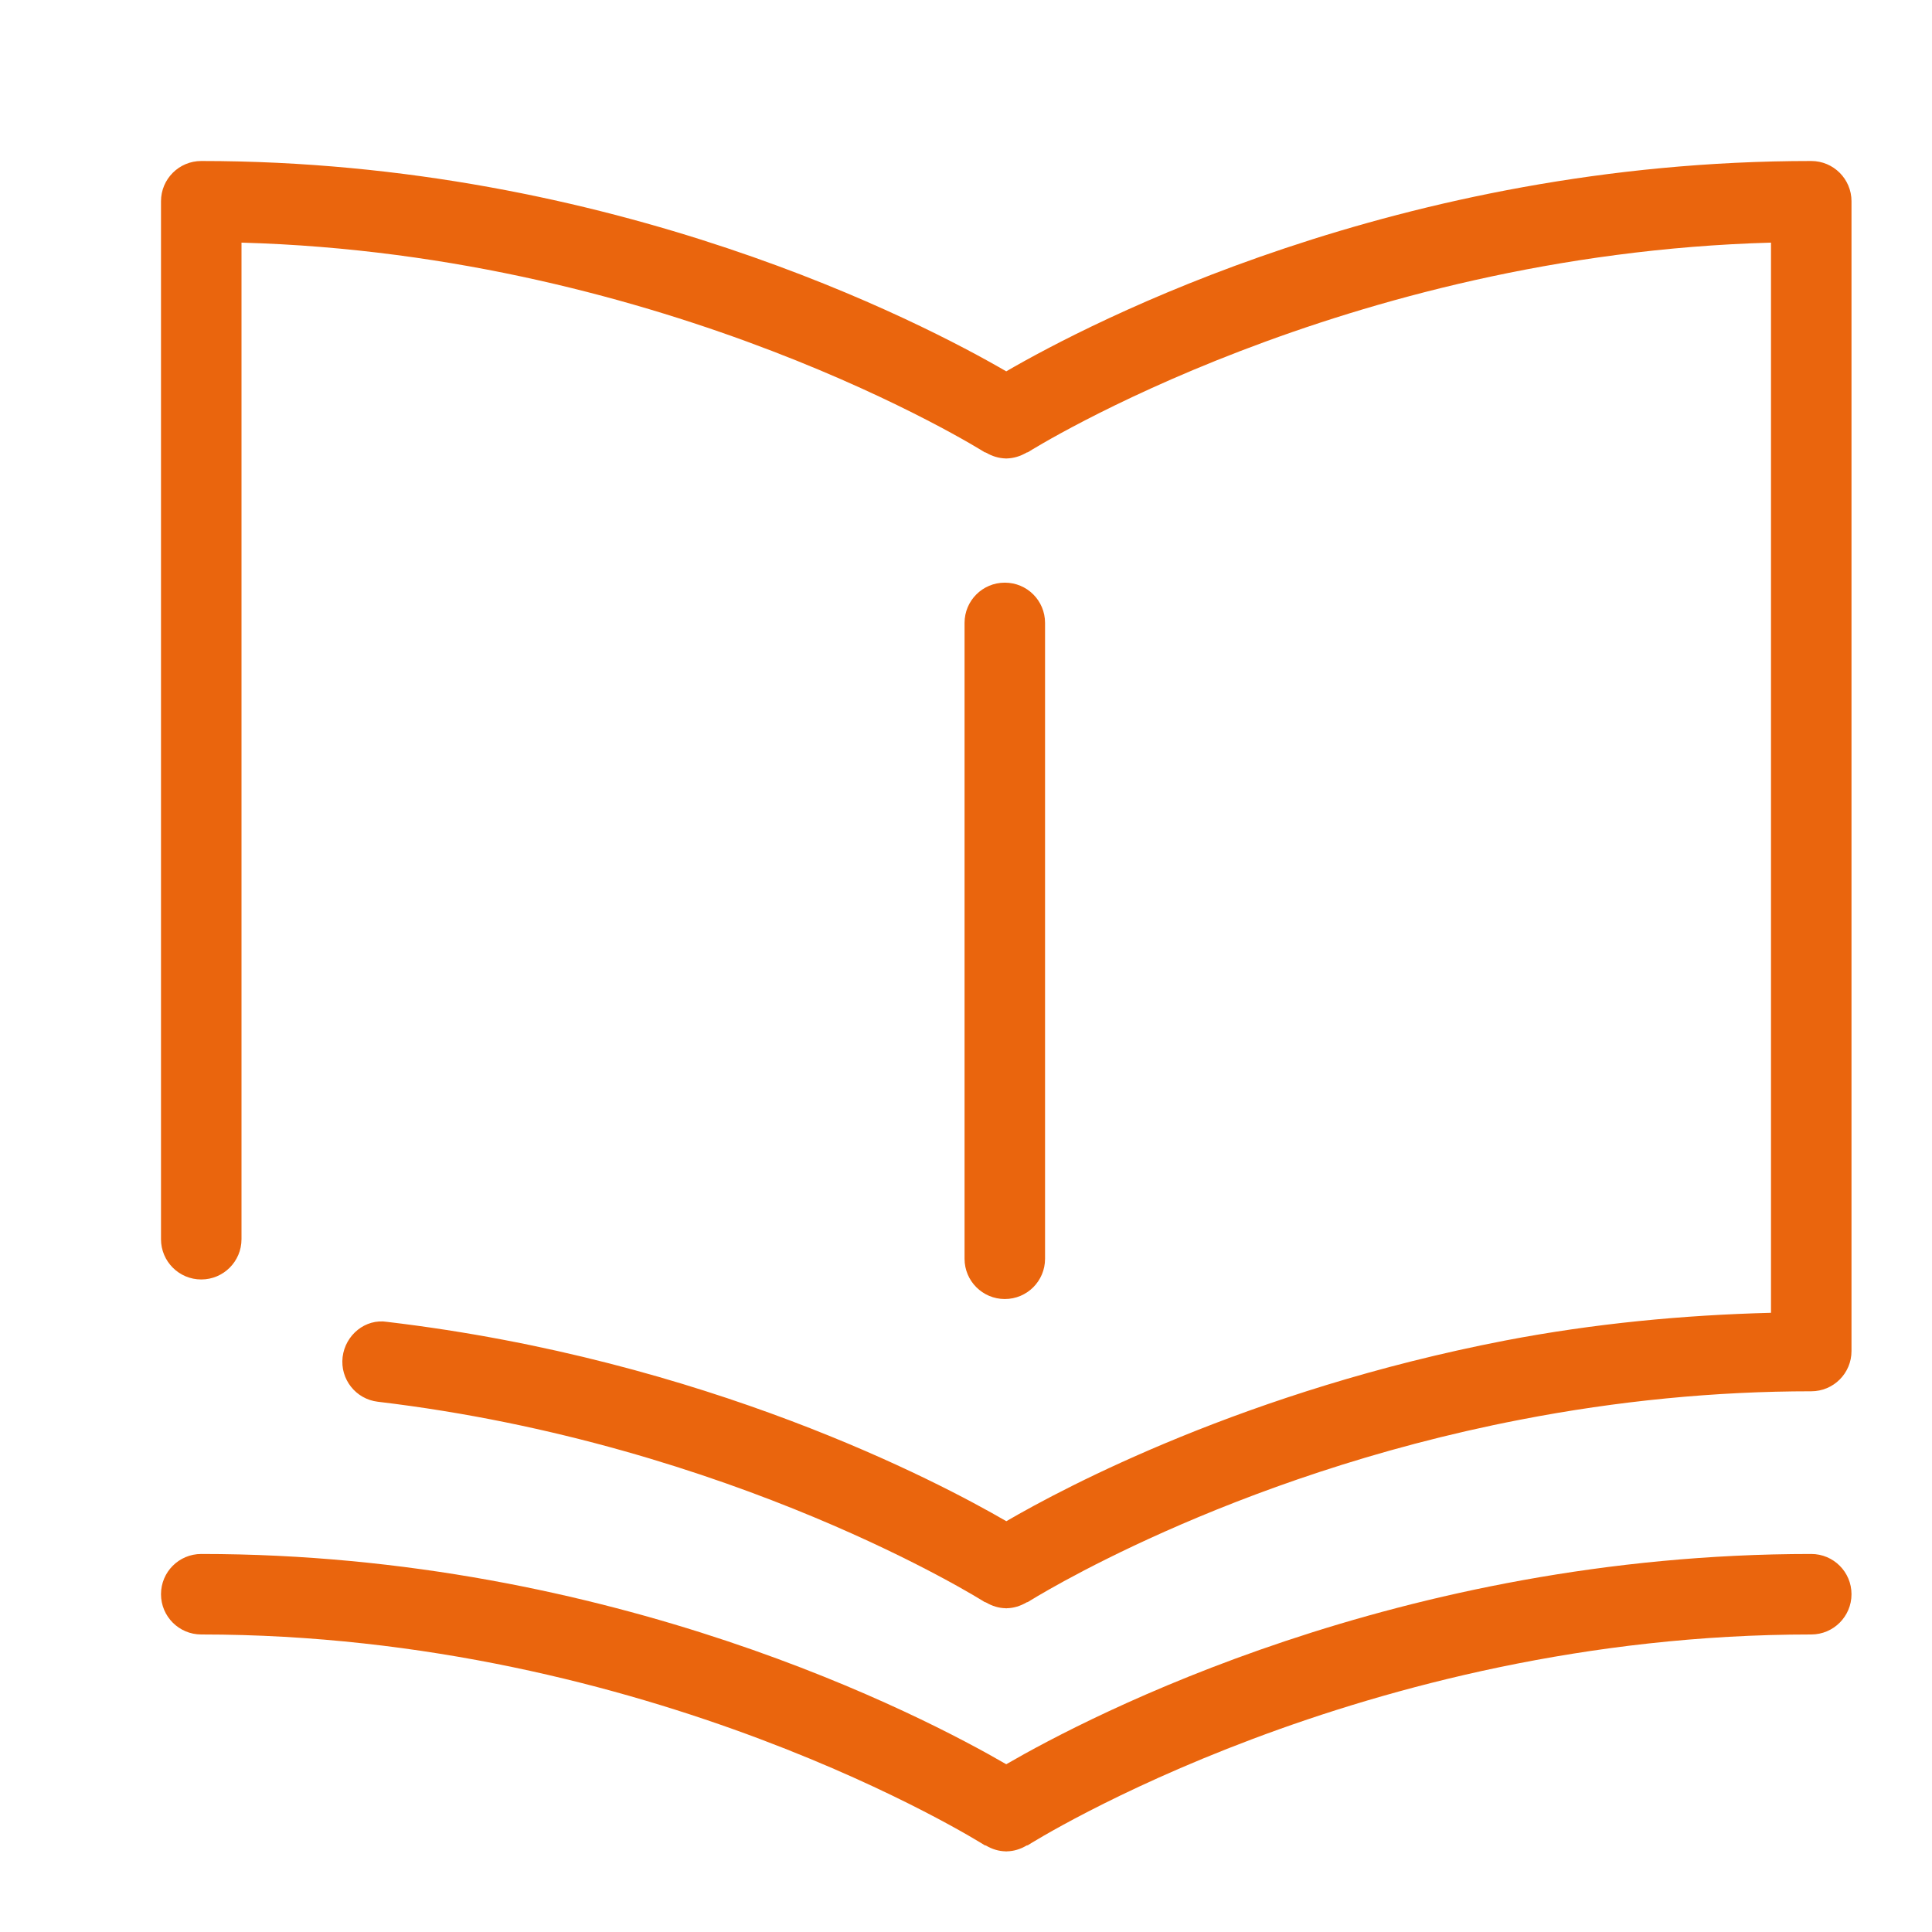 <svg width="24" height="24" viewBox="0 0 24 24" fill="none" xmlns="http://www.w3.org/2000/svg">
<path d="M22.5 19.304C17.382 19.304 13.53 21.319 12.5 21.916C11.47 21.319 7.618 19.304 2.5 19.304C2.224 19.304 2 19.527 2 19.804C2 20.08 2.224 20.304 2.5 20.304C8.076 20.304 12.19 22.895 12.23 22.921C12.236 22.925 12.243 22.923 12.248 22.926C12.324 22.971 12.407 22.997 12.494 22.998C12.496 22.998 12.498 23 12.499 23C12.502 23 12.504 22.998 12.506 22.998C12.593 22.997 12.676 22.971 12.752 22.926C12.757 22.923 12.764 22.925 12.77 22.921C12.81 22.895 16.925 20.304 22.5 20.304C22.776 20.304 23 20.08 23 19.804C23 19.527 22.776 19.304 22.5 19.304Z" fill="#EA650D"/>
<path d="M22.5 2C17.382 2 13.53 4.015 12.5 4.613C11.47 4.015 7.618 2 2.5 2C2.224 2 2 2.224 2 2.5V15.394C2 15.67 2.224 15.894 2.5 15.894C2.776 15.894 3 15.67 3 15.394V3.014C8.318 3.162 12.191 5.592 12.23 5.617C12.236 5.621 12.243 5.619 12.249 5.623C12.324 5.667 12.407 5.693 12.494 5.695C12.496 5.695 12.498 5.696 12.499 5.696C12.502 5.696 12.504 5.695 12.506 5.695C12.593 5.693 12.676 5.667 12.751 5.623C12.757 5.619 12.764 5.621 12.77 5.617C12.809 5.592 16.683 3.162 22 3.014V16.308C20.907 16.336 19.799 16.441 18.695 16.653C15.488 17.273 13.232 18.472 12.501 18.897C11.643 18.399 8.774 16.89 4.811 16.421C4.538 16.377 4.289 16.584 4.256 16.858C4.224 17.133 4.42 17.381 4.694 17.413C9.119 17.938 12.2 19.881 12.23 19.9C12.236 19.904 12.242 19.902 12.248 19.906C12.323 19.95 12.407 19.977 12.494 19.978C12.496 19.978 12.498 19.98 12.499 19.98C12.501 19.98 12.504 19.978 12.506 19.978C12.593 19.977 12.676 19.95 12.752 19.906C12.757 19.902 12.764 19.904 12.77 19.9C12.794 19.885 15.236 18.341 18.885 17.636C20.095 17.401 21.31 17.283 22.5 17.283C22.776 17.283 23 17.06 23 16.783V2.5C23 2.224 22.776 2 22.5 2Z" fill="#EA650D"/>
<path d="M12.982 15.637V7.738C12.982 7.461 12.759 7.238 12.482 7.238C12.206 7.238 11.982 7.461 11.982 7.738V15.637C11.982 15.913 12.206 16.137 12.482 16.137C12.759 16.137 12.982 15.913 12.982 15.637Z" fill="#EA650D"/>
</svg>
